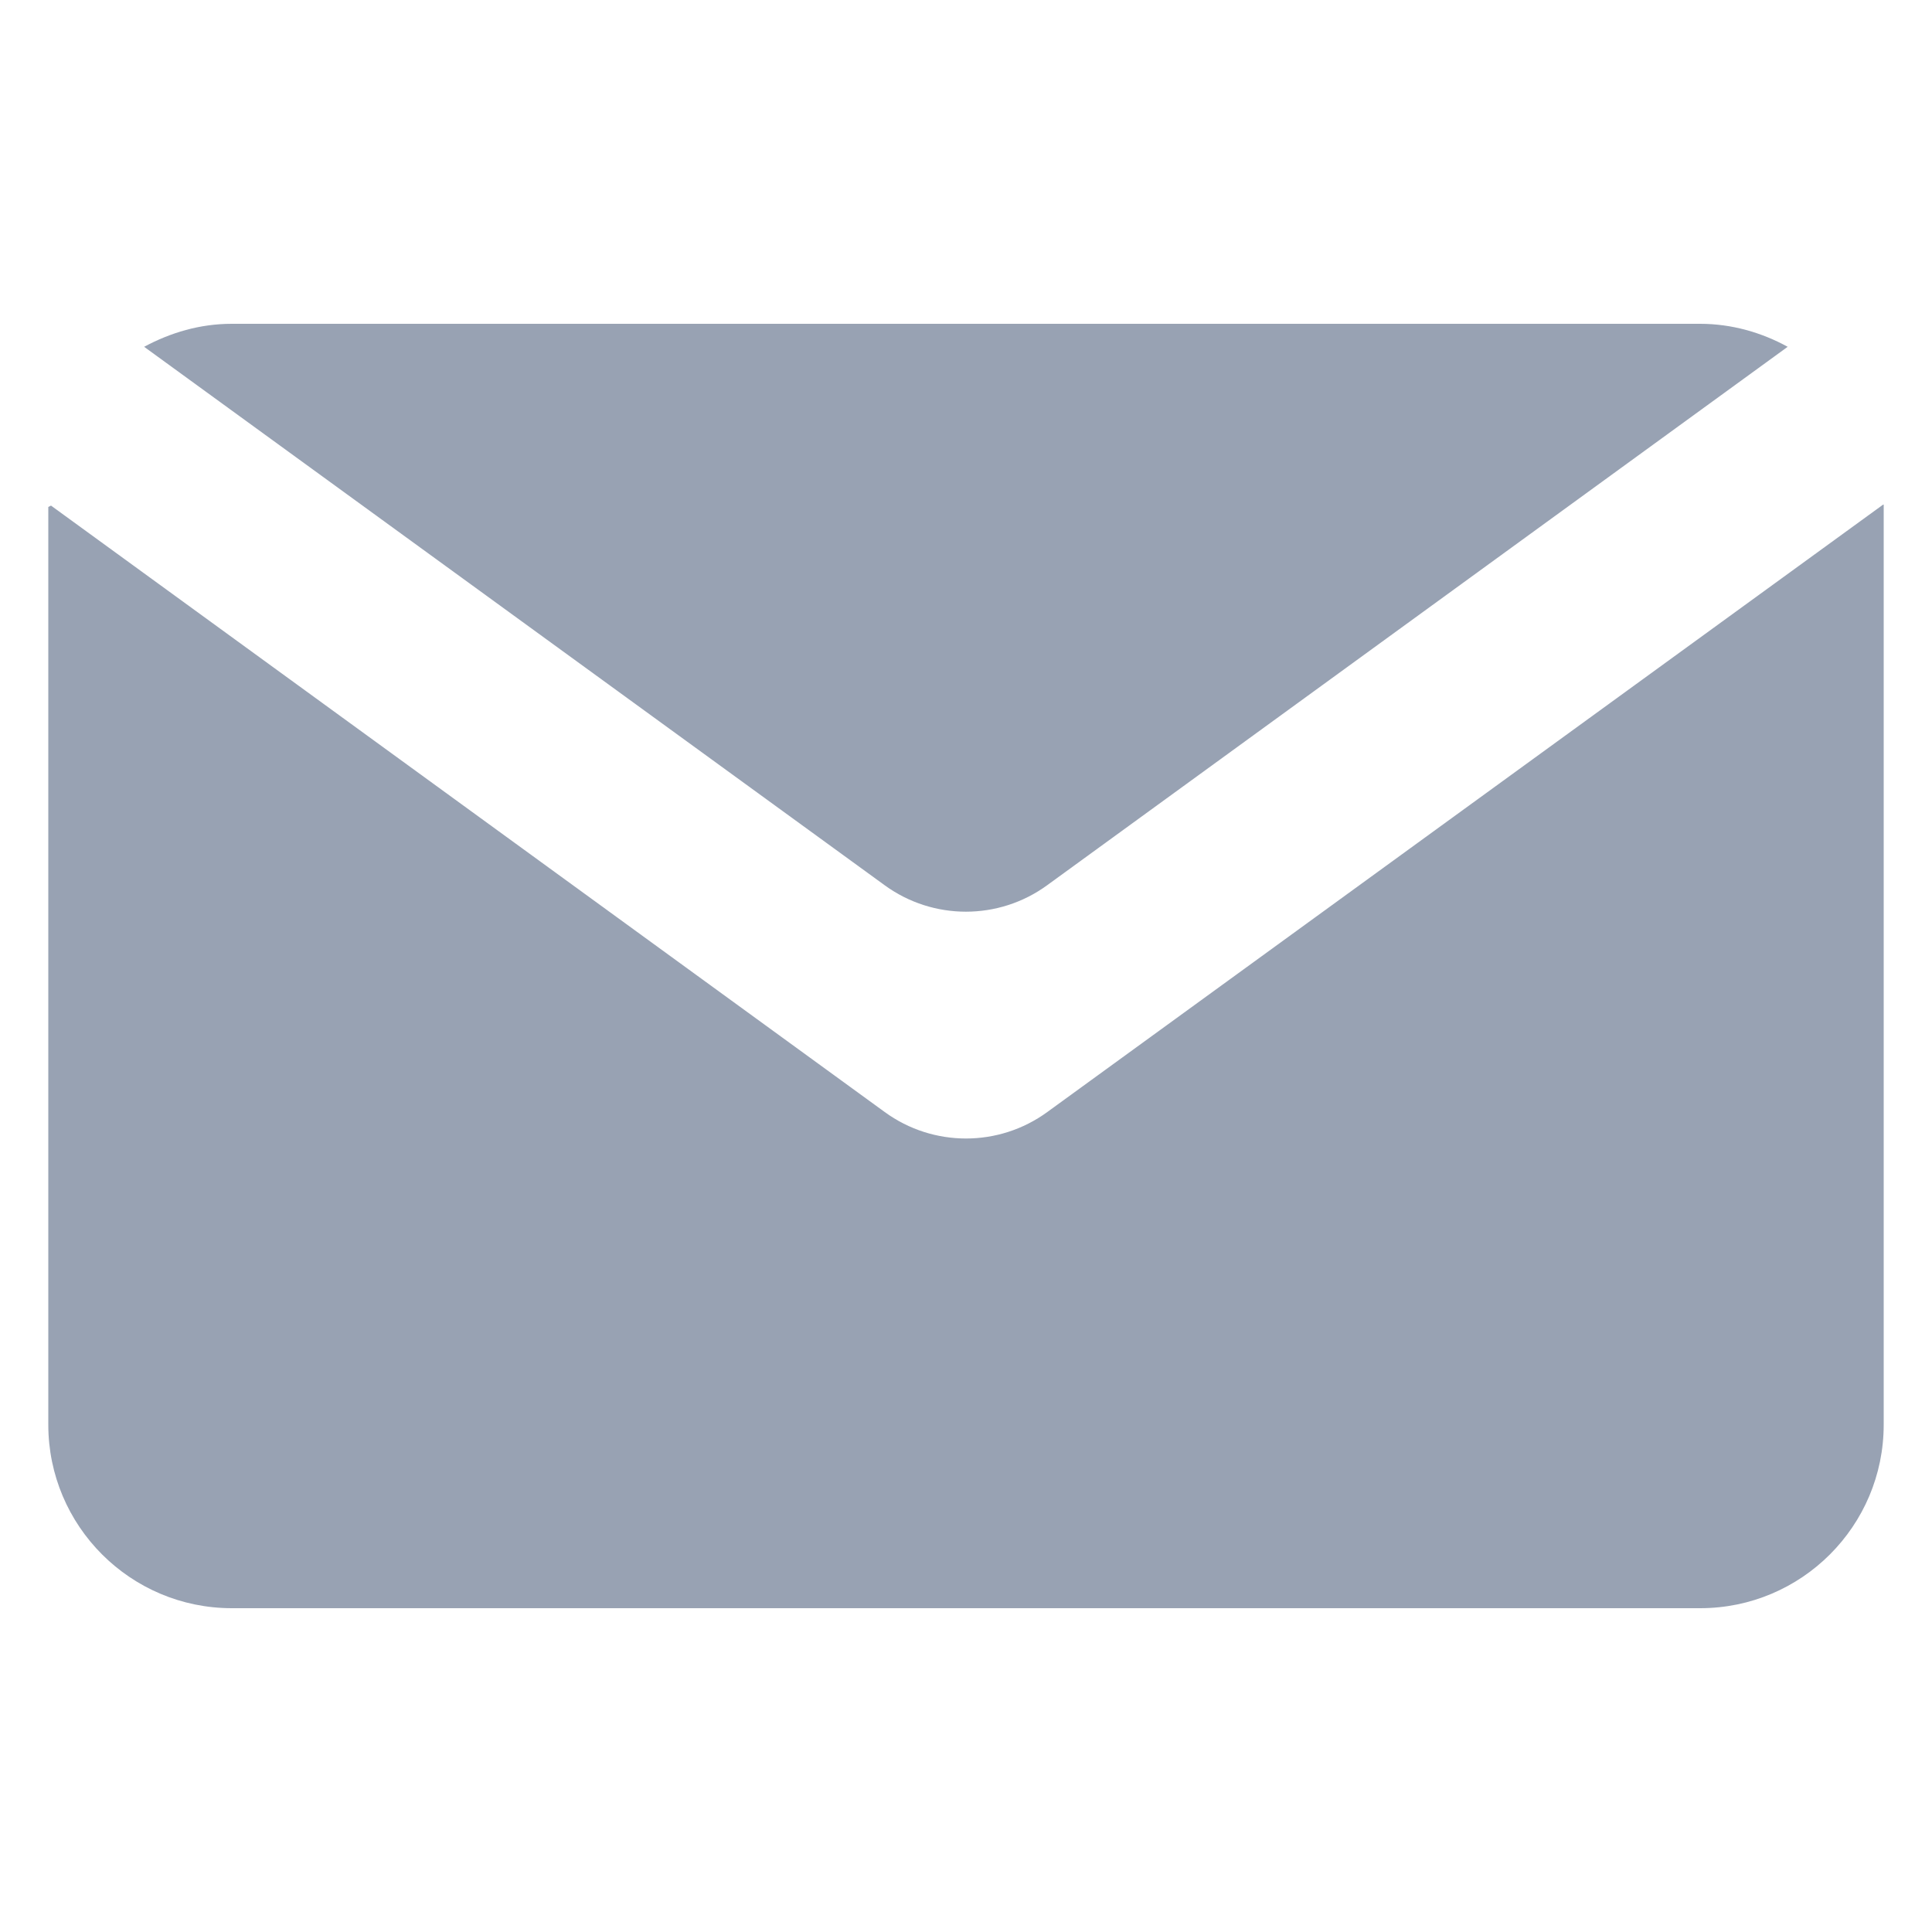 <svg width="20" height="20" viewBox="0 0 20 20" fill="none" xmlns="http://www.w3.org/2000/svg">
<path d="M9.159 11.512L0.528 5.234C0.511 5.242 0.517 5.239 0.5 5.248V14.748C0.5 15.797 1.351 16.648 2.4 16.648H17.6C18.649 16.648 19.5 15.797 19.5 14.748V5.225C19.497 5.224 19.498 5.224 19.495 5.223L10.841 11.512C10.34 11.877 9.66 11.877 9.159 11.512Z" fill="#98A2B3"/>
<path d="M10.84 9.164L18.506 3.59C18.238 3.443 17.928 3.352 17.599 3.352H2.399C2.07 3.352 1.766 3.443 1.492 3.59L9.158 9.164C9.659 9.529 10.339 9.529 10.84 9.164Z" fill="#98A2B3"/>
</svg>
